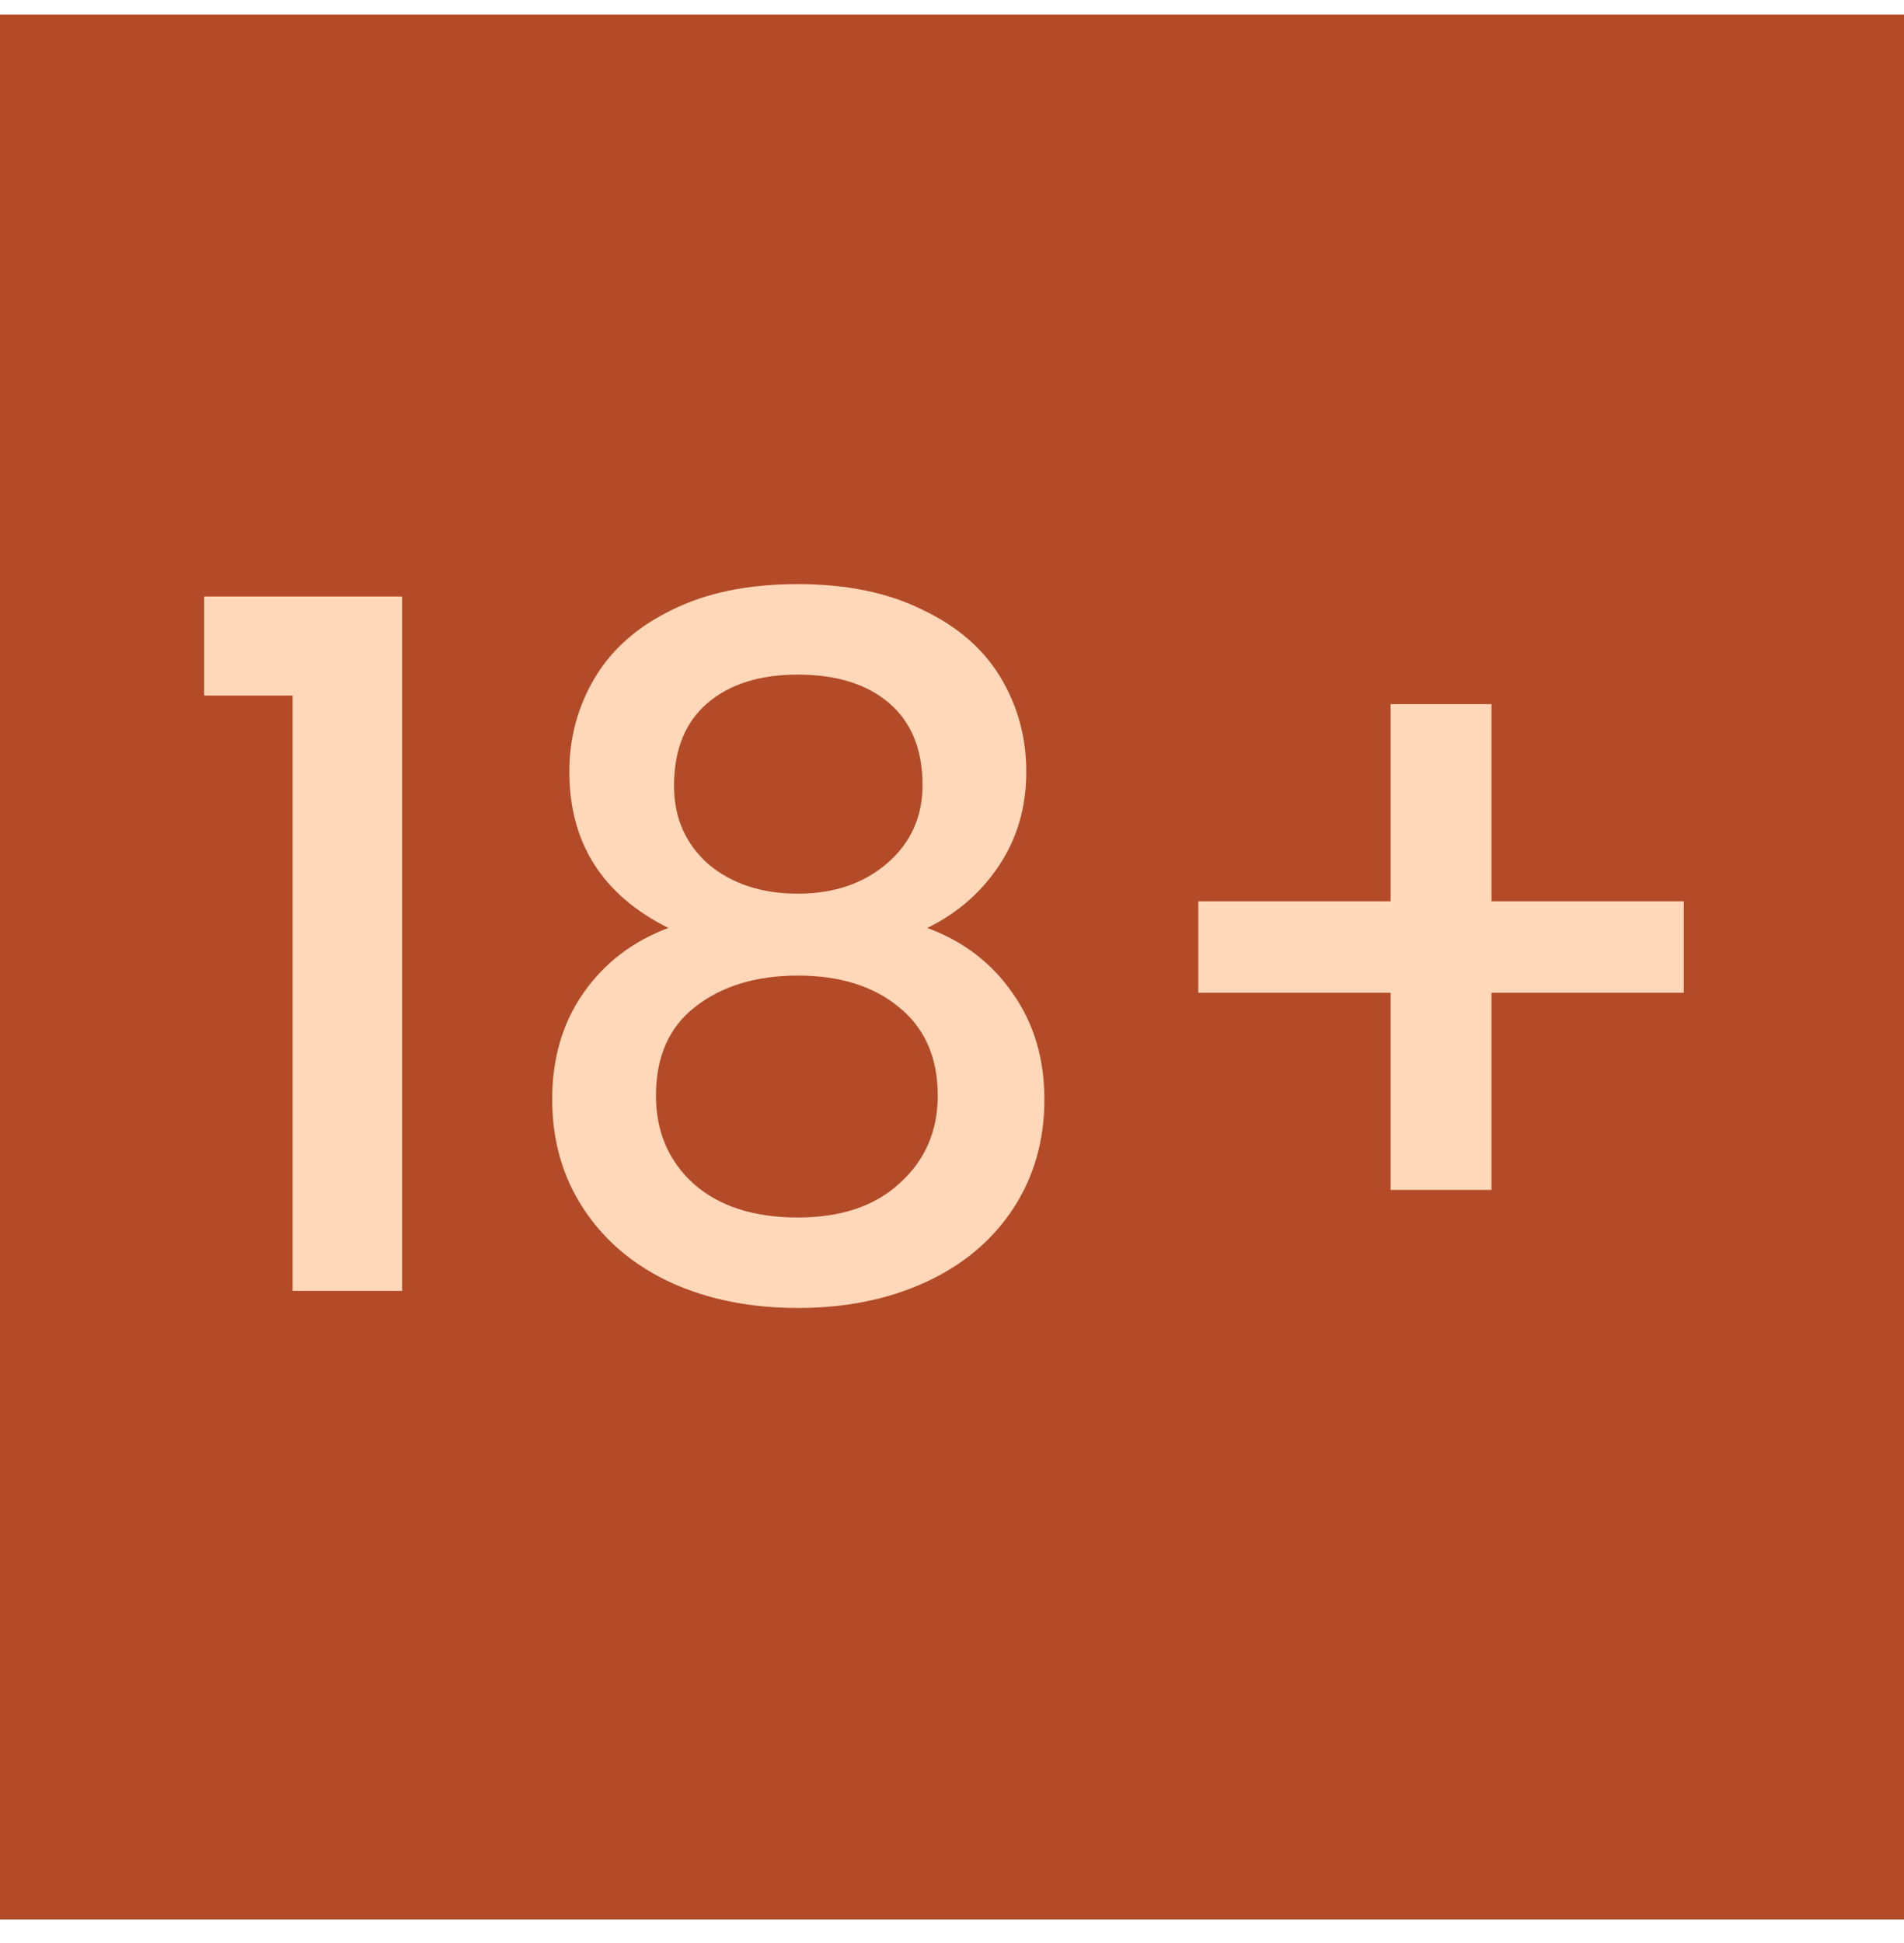 <svg width="50" height="51" viewBox="0 0 50 51" fill="none" xmlns="http://www.w3.org/2000/svg">
<rect width="50" height="50" transform="translate(0 0.382)" fill="#B34B28"/>
<path d="M5.36 18.257V15.657H10.56V33.882H7.685V18.257H5.36ZM17.551 24.357C15.817 23.49 14.951 22.123 14.951 20.257C14.951 19.357 15.176 18.532 15.626 17.782C16.076 17.032 16.751 16.44 17.651 16.007C18.551 15.557 19.651 15.332 20.951 15.332C22.234 15.332 23.326 15.557 24.226 16.007C25.142 16.44 25.826 17.032 26.276 17.782C26.726 18.532 26.951 19.357 26.951 20.257C26.951 21.19 26.709 22.015 26.226 22.732C25.759 23.432 25.134 23.974 24.351 24.357C25.301 24.707 26.051 25.282 26.601 26.082C27.151 26.865 27.426 27.79 27.426 28.857C27.426 29.94 27.151 30.898 26.601 31.732C26.051 32.565 25.284 33.207 24.301 33.657C23.317 34.107 22.201 34.332 20.951 34.332C19.701 34.332 18.584 34.107 17.601 33.657C16.634 33.207 15.876 32.565 15.326 31.732C14.776 30.898 14.501 29.94 14.501 28.857C14.501 27.773 14.776 26.84 15.326 26.057C15.876 25.273 16.617 24.707 17.551 24.357ZM24.226 20.607C24.226 19.674 23.934 18.957 23.351 18.457C22.767 17.957 21.967 17.707 20.951 17.707C19.951 17.707 19.159 17.957 18.576 18.457C17.992 18.957 17.701 19.682 17.701 20.632C17.701 21.465 18.001 22.148 18.601 22.682C19.217 23.198 20.001 23.457 20.951 23.457C21.901 23.457 22.684 23.19 23.301 22.657C23.917 22.123 24.226 21.44 24.226 20.607ZM20.951 25.607C19.851 25.607 18.951 25.882 18.251 26.432C17.567 26.965 17.226 27.74 17.226 28.757C17.226 29.707 17.559 30.482 18.226 31.082C18.892 31.665 19.801 31.957 20.951 31.957C22.084 31.957 22.976 31.657 23.626 31.057C24.292 30.457 24.626 29.69 24.626 28.757C24.626 27.757 24.284 26.982 23.601 26.432C22.934 25.882 22.051 25.607 20.951 25.607ZM44.218 26.057H39.168V31.232H36.518V26.057H31.468V23.657H36.518V18.482H39.168V23.657H44.218V26.057Z" fill="#FFD8B9"/>
</svg>
